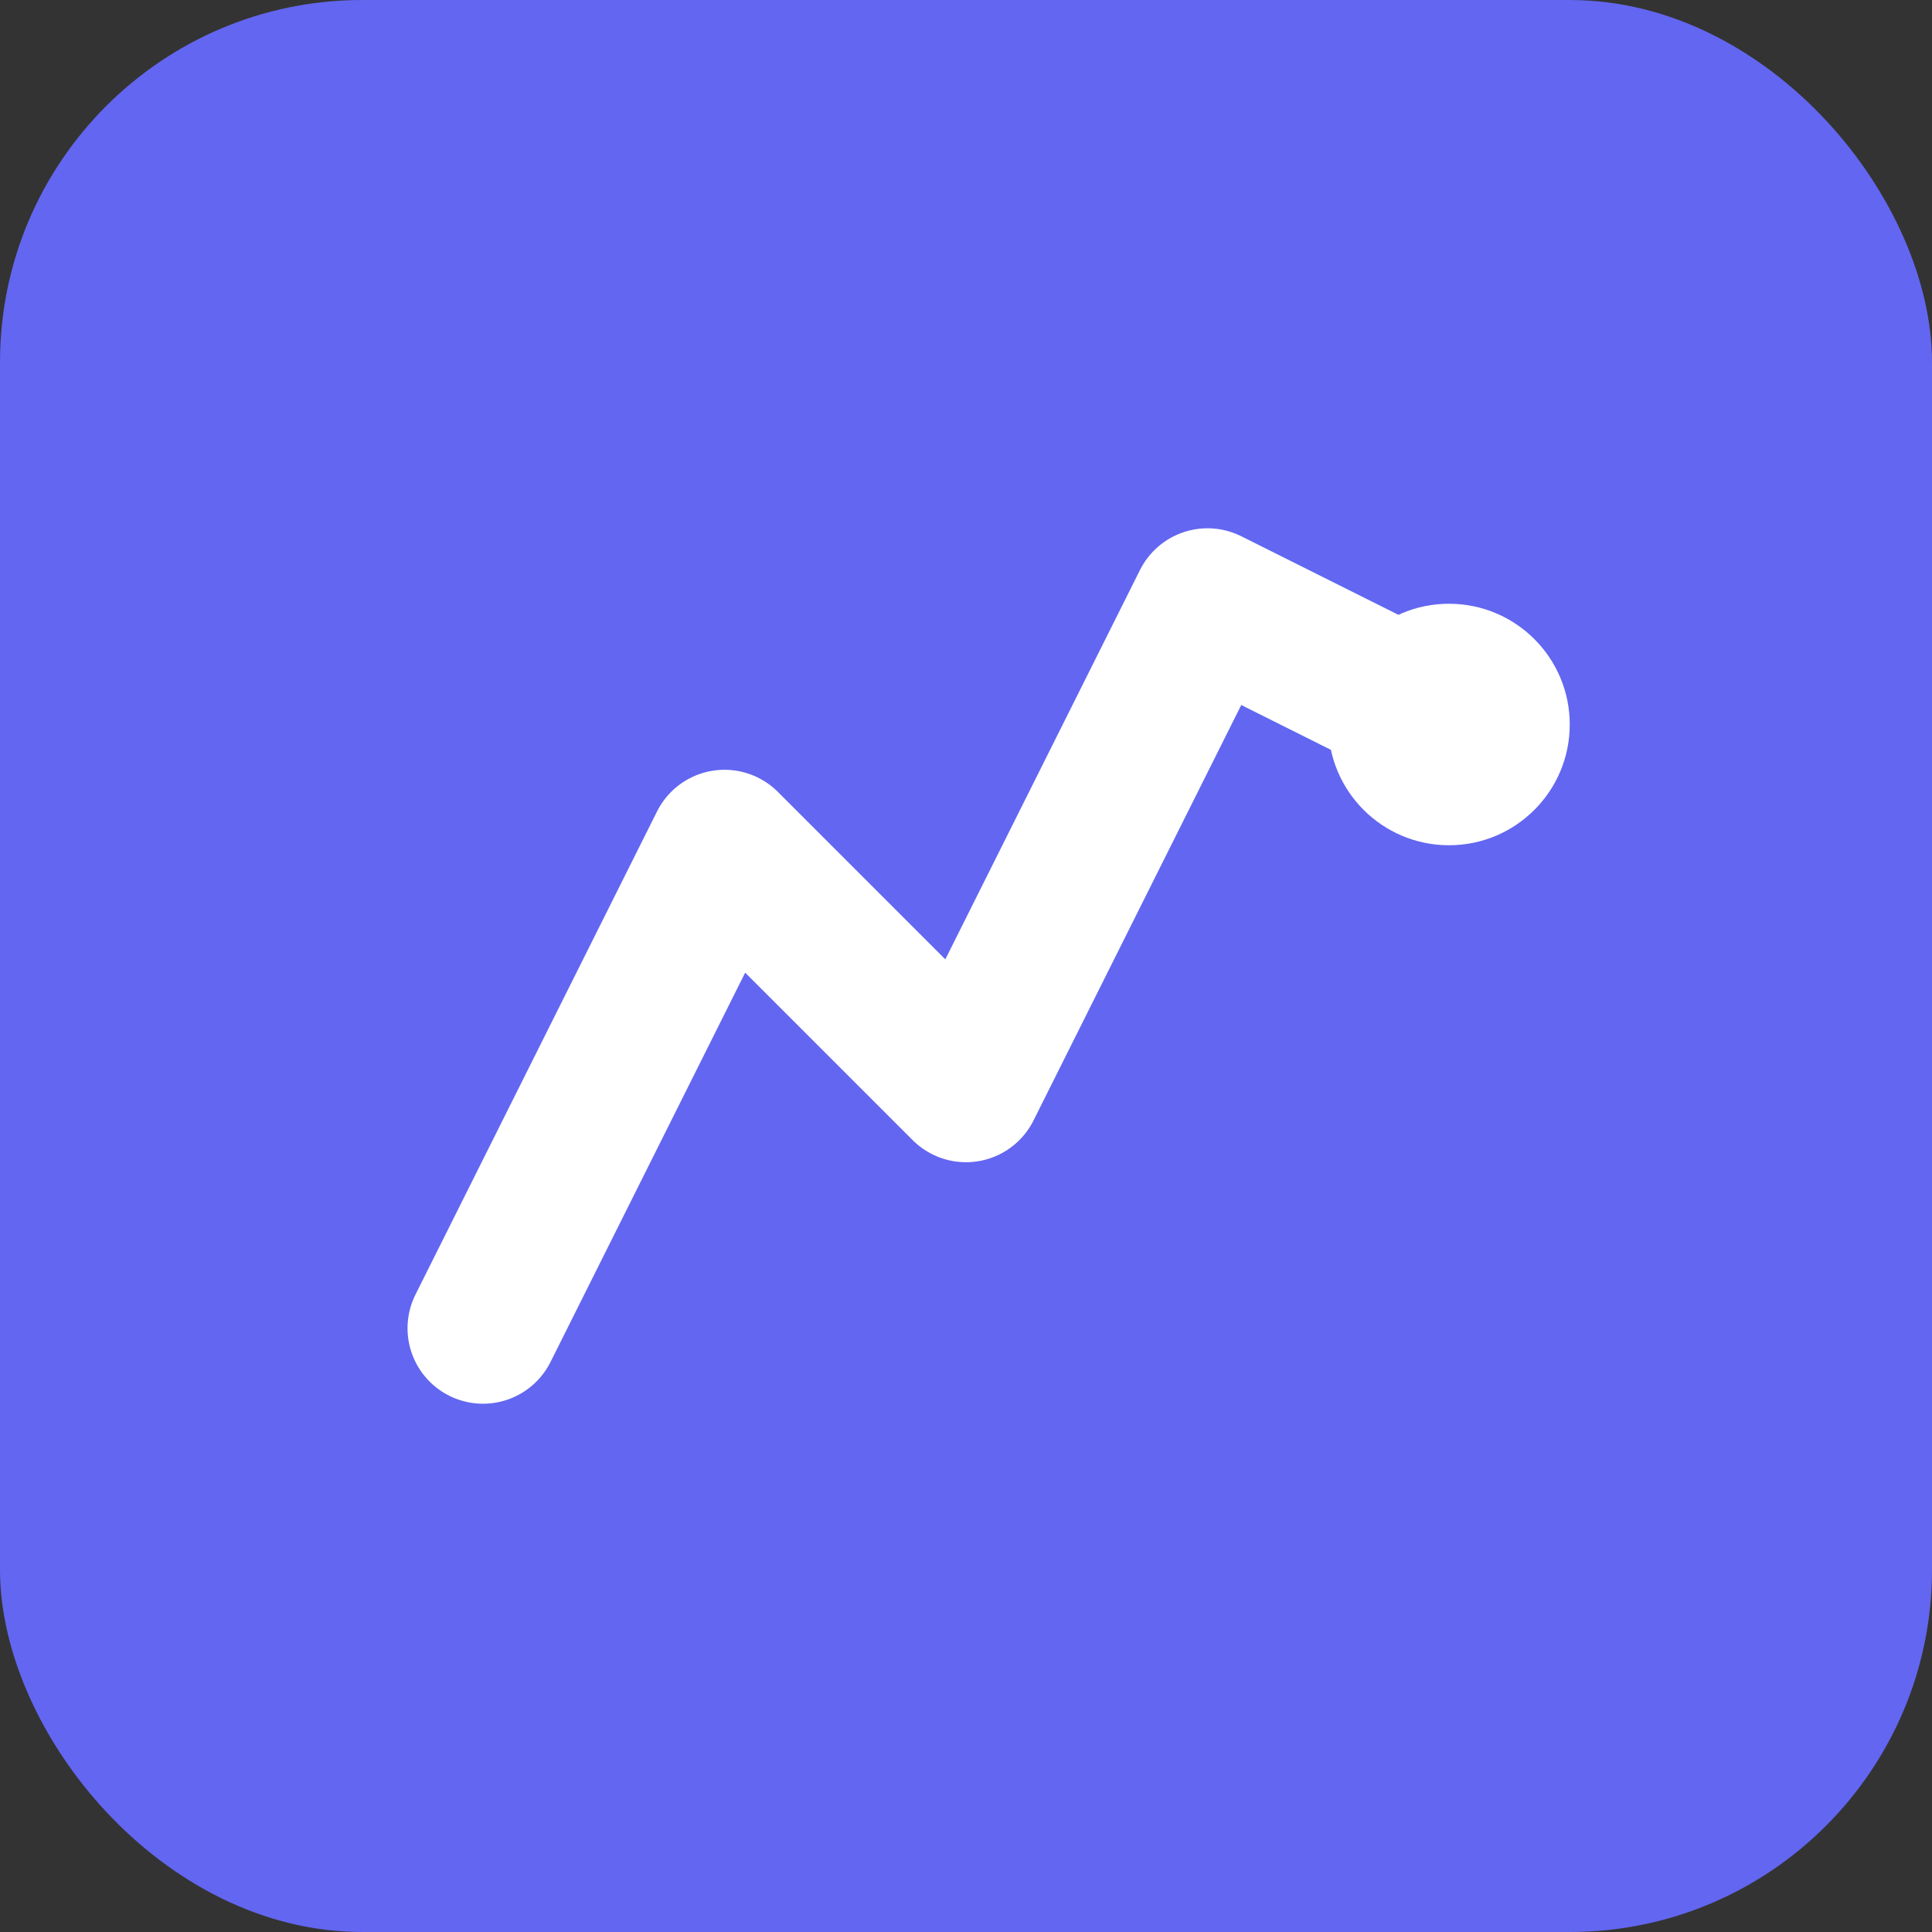 <svg xmlns="http://www.w3.org/2000/svg" viewBox="0 0 32 32">
  <rect x="0" y="0" width="32" height="32" fill="#333333" stroke="none"/>
  <rect width="32" height="32" rx="6" fill="#6366f1"/>
  <path d="M8 22 L12 14 L16 18 L20 10 L24 12" stroke="white" stroke-width="2.5" fill="none" stroke-linecap="round" stroke-linejoin="round"/>
  <circle cx="24" cy="12" r="2" fill="white"/>
</svg>
